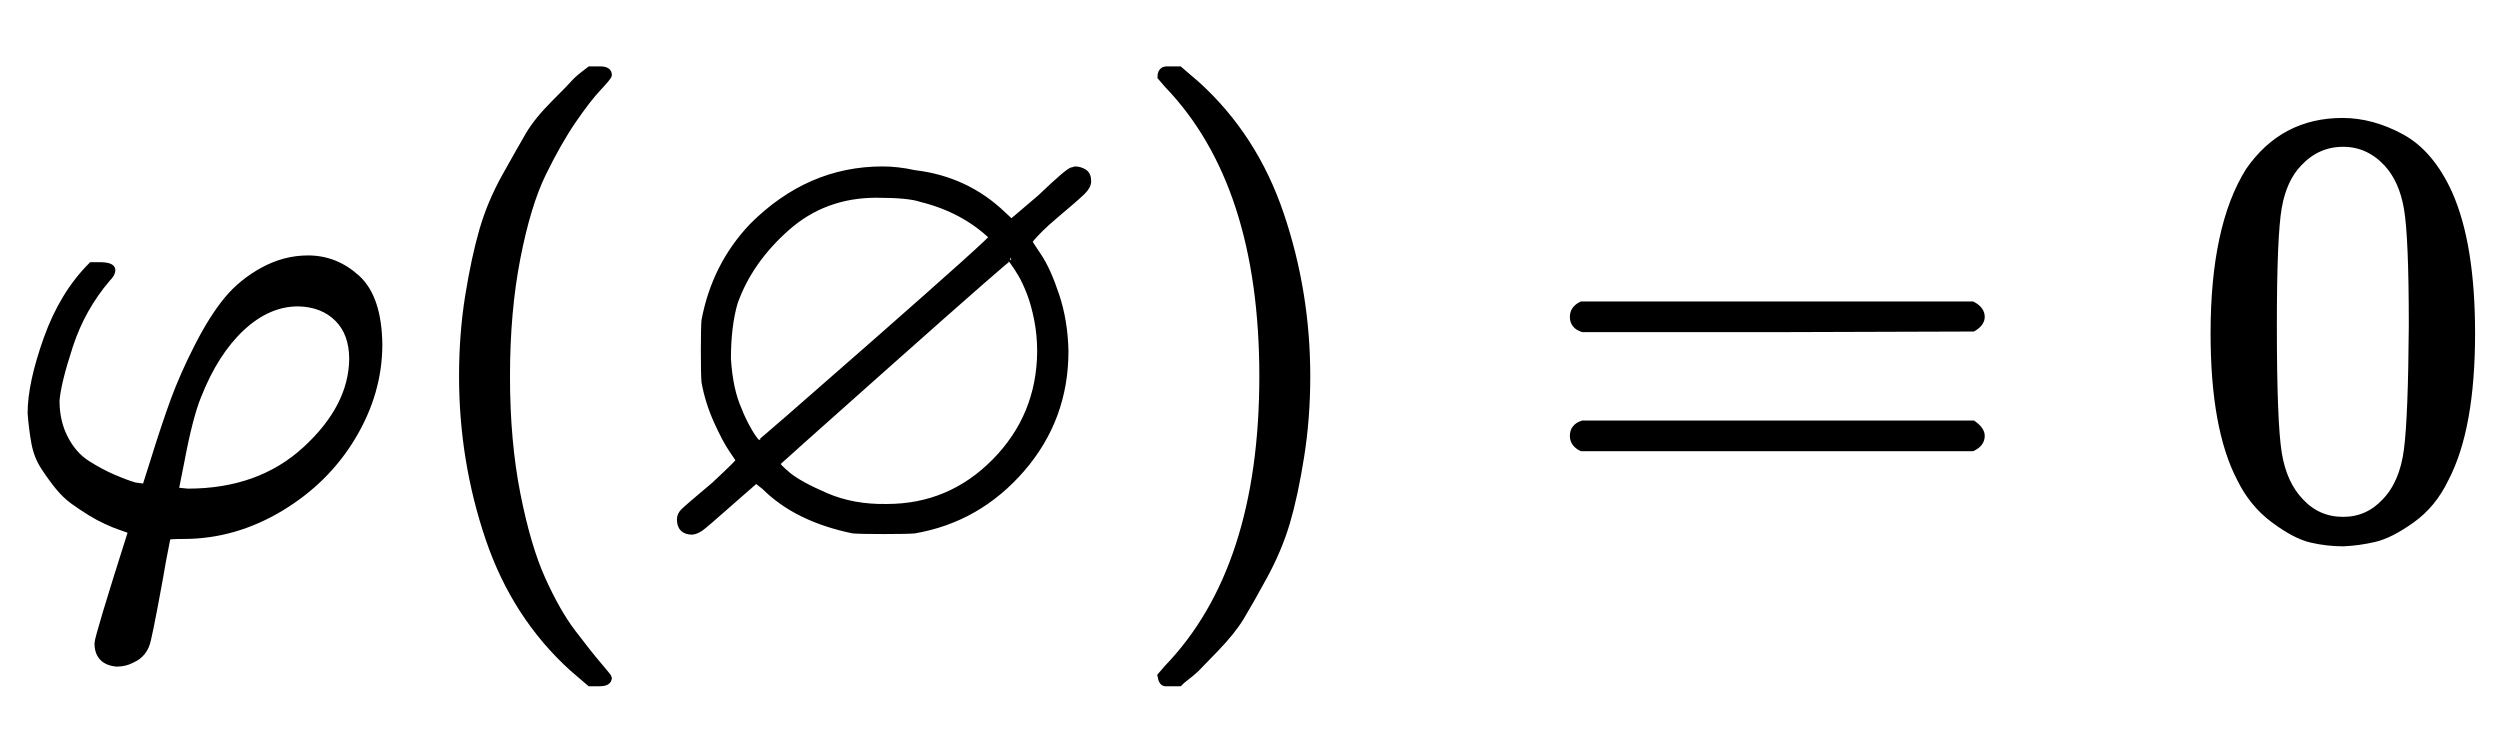 <?xml version="1.0" standalone="no"?>
<!DOCTYPE svg PUBLIC "-//W3C//DTD SVG 1.1//EN" "http://www.w3.org/Graphics/SVG/1.1/DTD/svg11.dtd">
<svg xmlns:xlink="http://www.w3.org/1999/xlink" width="9.461ex" height="2.843ex" style="vertical-align: -0.838ex;" viewBox="0 -863.1 4073.6 1223.9" xmlns="http://www.w3.org/2000/svg">
<defs>
<path stroke-width="10" id="E1-MJMATHI-3C6" d="M92 210Q92 176 106 149T142 108T185 85T220 72L235 70L237 71L250 112Q268 170 283 211T322 299T370 375T429 423T502 442Q547 442 582 410T618 302Q618 224 575 152T457 35T299 -10Q273 -10 273 -12L266 -48Q260 -83 252 -125T241 -179Q236 -203 215 -212Q204 -218 190 -218Q159 -215 159 -185Q159 -175 214 -2L209 0Q204 2 195 5T173 14T147 28T120 46T94 71T71 103T56 142T50 190Q50 238 76 311T149 431H162Q183 431 183 423Q183 417 175 409Q134 361 114 300T92 210ZM574 278Q574 320 550 344T486 369Q437 369 394 329T323 218Q309 184 295 109L286 64Q304 62 306 62Q423 62 498 131T574 278Z"></path>
<path stroke-width="10" id="E1-MJMAIN-28" d="M94 250Q94 319 104 381T127 488T164 576T202 643T244 695T277 729T302 750H315H319Q333 750 333 741Q333 738 316 720T275 667T226 581T184 443T167 250T184 58T225 -81T274 -167T316 -220T333 -241Q333 -250 318 -250H315H302L274 -226Q180 -141 137 -14T94 250Z"></path>
<path stroke-width="10" id="E1-MJAMS-2205" d="M624 470Q624 468 639 446T668 382T683 291Q683 181 612 99T437 -1Q425 -2 387 -2T337 -1Q245 18 193 70L179 81L131 39Q96 8 89 3T75 -3Q55 -3 55 17Q55 24 61 30T111 73Q154 113 151 113Q151 114 140 130T115 177T95 241Q94 253 94 291T95 341Q112 431 173 495Q265 587 385 587Q410 587 437 581Q522 571 582 513L595 501L642 541Q689 586 695 586Q696 586 697 586T699 587Q706 587 713 583T720 568Q720 560 711 551T664 510Q651 499 642 490T628 475T624 470ZM564 477Q517 522 448 539Q428 546 375 546Q290 546 229 492T144 370Q133 332 133 279Q136 228 151 195Q157 179 168 160T184 141Q186 141 375 307T564 477ZM642 290Q642 318 637 343T625 386T611 416T598 436T593 444Q590 444 402 277T213 108Q213 104 231 89T293 55T392 37Q495 37 568 111T642 290Z"></path>
<path stroke-width="10" id="E1-MJMAIN-29" d="M60 749L64 750Q69 750 74 750H86L114 726Q208 641 251 514T294 250Q294 182 284 119T261 12T224 -76T186 -143T145 -194T113 -227T90 -246Q87 -249 86 -250H74Q66 -250 63 -250T58 -247T55 -238Q56 -237 66 -225Q221 -64 221 250T66 725Q56 737 55 738Q55 746 60 749Z"></path>
<path stroke-width="10" id="E1-MJMAIN-3D" d="M56 347Q56 360 70 367H707Q722 359 722 347Q722 336 708 328L390 327H72Q56 332 56 347ZM56 153Q56 168 72 173H708Q722 163 722 153Q722 140 707 133H70Q56 140 56 153Z"></path>
<path stroke-width="10" id="E1-MJMAIN-30" d="M96 585Q152 666 249 666Q297 666 345 640T423 548Q460 465 460 320Q460 165 417 83Q397 41 362 16T301 -15T250 -22Q224 -22 198 -16T137 16T82 83Q39 165 39 320Q39 494 96 585ZM321 597Q291 629 250 629Q208 629 178 597Q153 571 145 525T137 333Q137 175 145 125T181 46Q209 16 250 16Q290 16 318 46Q347 76 354 130T362 333Q362 478 354 524T321 597Z"></path>
</defs>
<g stroke="currentColor" fill="currentColor" stroke-width="0" transform="matrix(1 0 0 -1 0 0)">
 <use xlink:href="#E1-MJMATHI-3C6" x="0" y="0"></use>
 <use xlink:href="#E1-MJMAIN-28" x="659" y="0"></use>
 <use xlink:href="#E1-MJAMS-2205" x="1053" y="0"></use>
 <use xlink:href="#E1-MJMAIN-29" x="1836" y="0"></use>
 <use xlink:href="#E1-MJMAIN-3D" x="2507" y="0"></use>
 <use xlink:href="#E1-MJMAIN-30" x="3568" y="0"></use>
</g>
</svg>